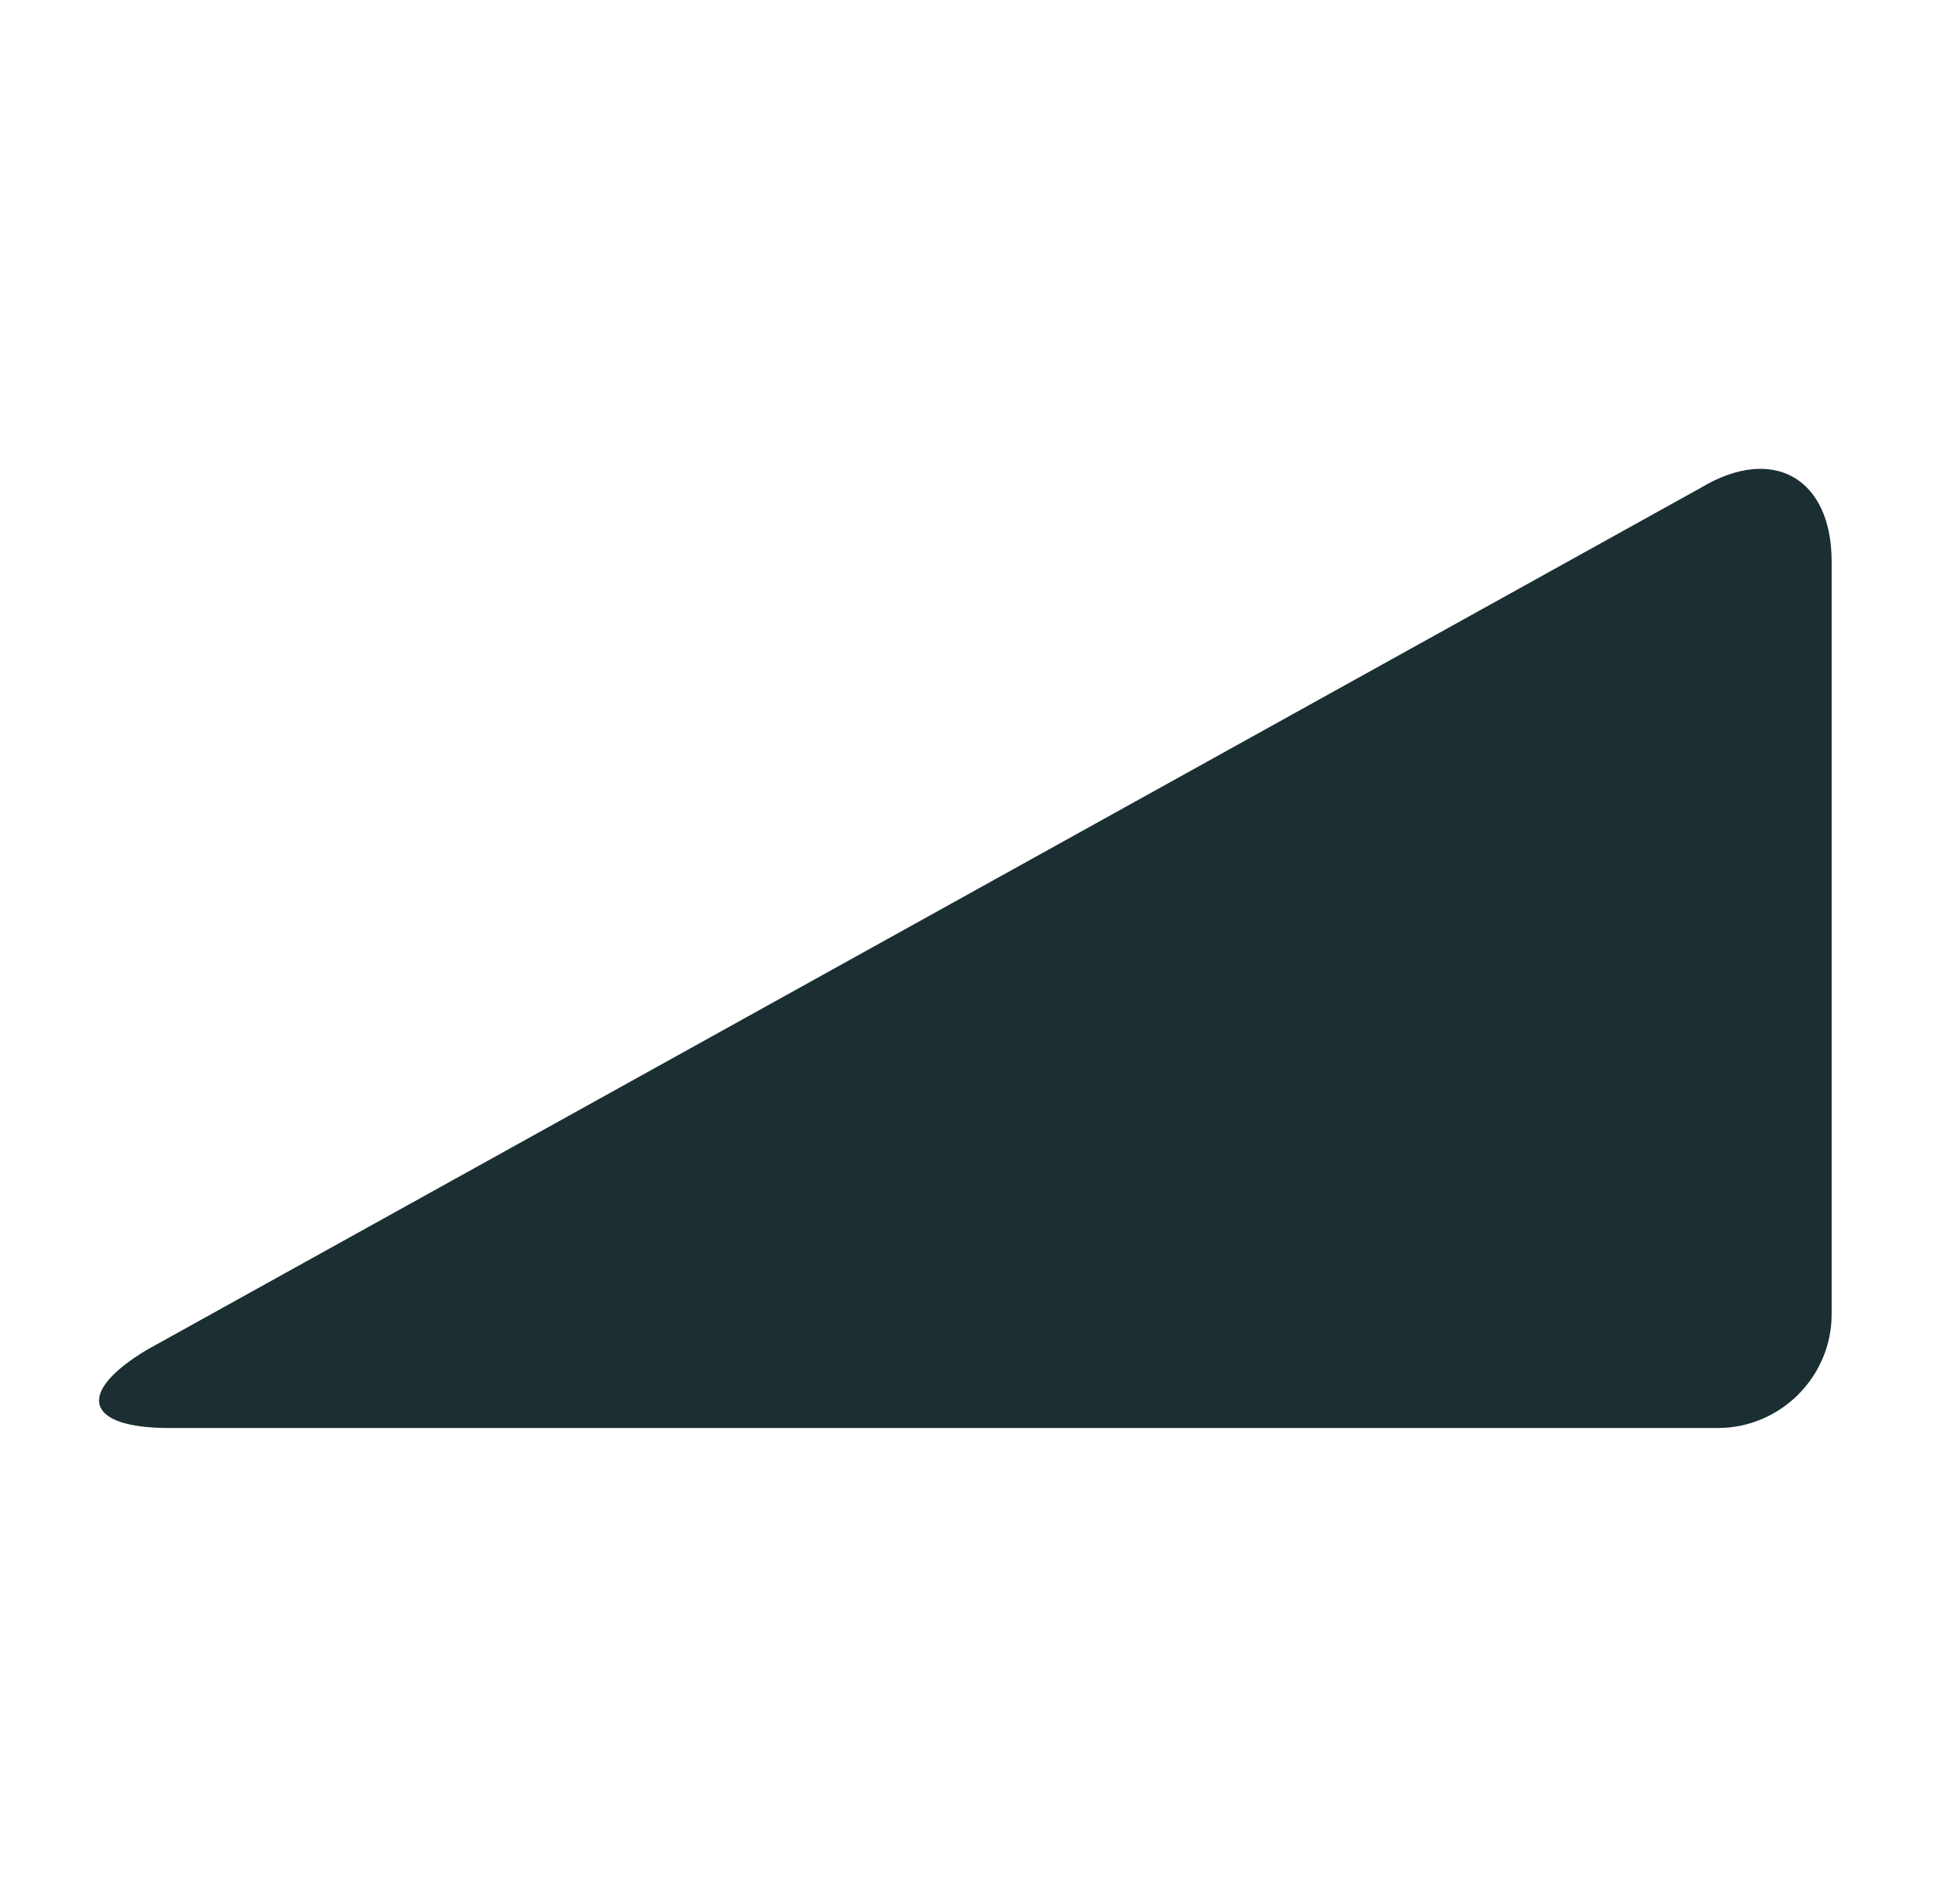 <?xml version="1.0" encoding="UTF-8"?>
<svg xmlns="http://www.w3.org/2000/svg" width="51" height="50" viewBox="0 0 51 50" fill="none">
  <path d="M48.102 34.513C48.102 36.155 46.757 37.5 45.114 37.5H4.434C2.234 37.5 1.979 36.573 3.862 35.445L44.669 12.808C46.557 11.675 48.102 12.548 48.102 14.75V34.513Z" fill="#1B2F32"></path>
</svg>
